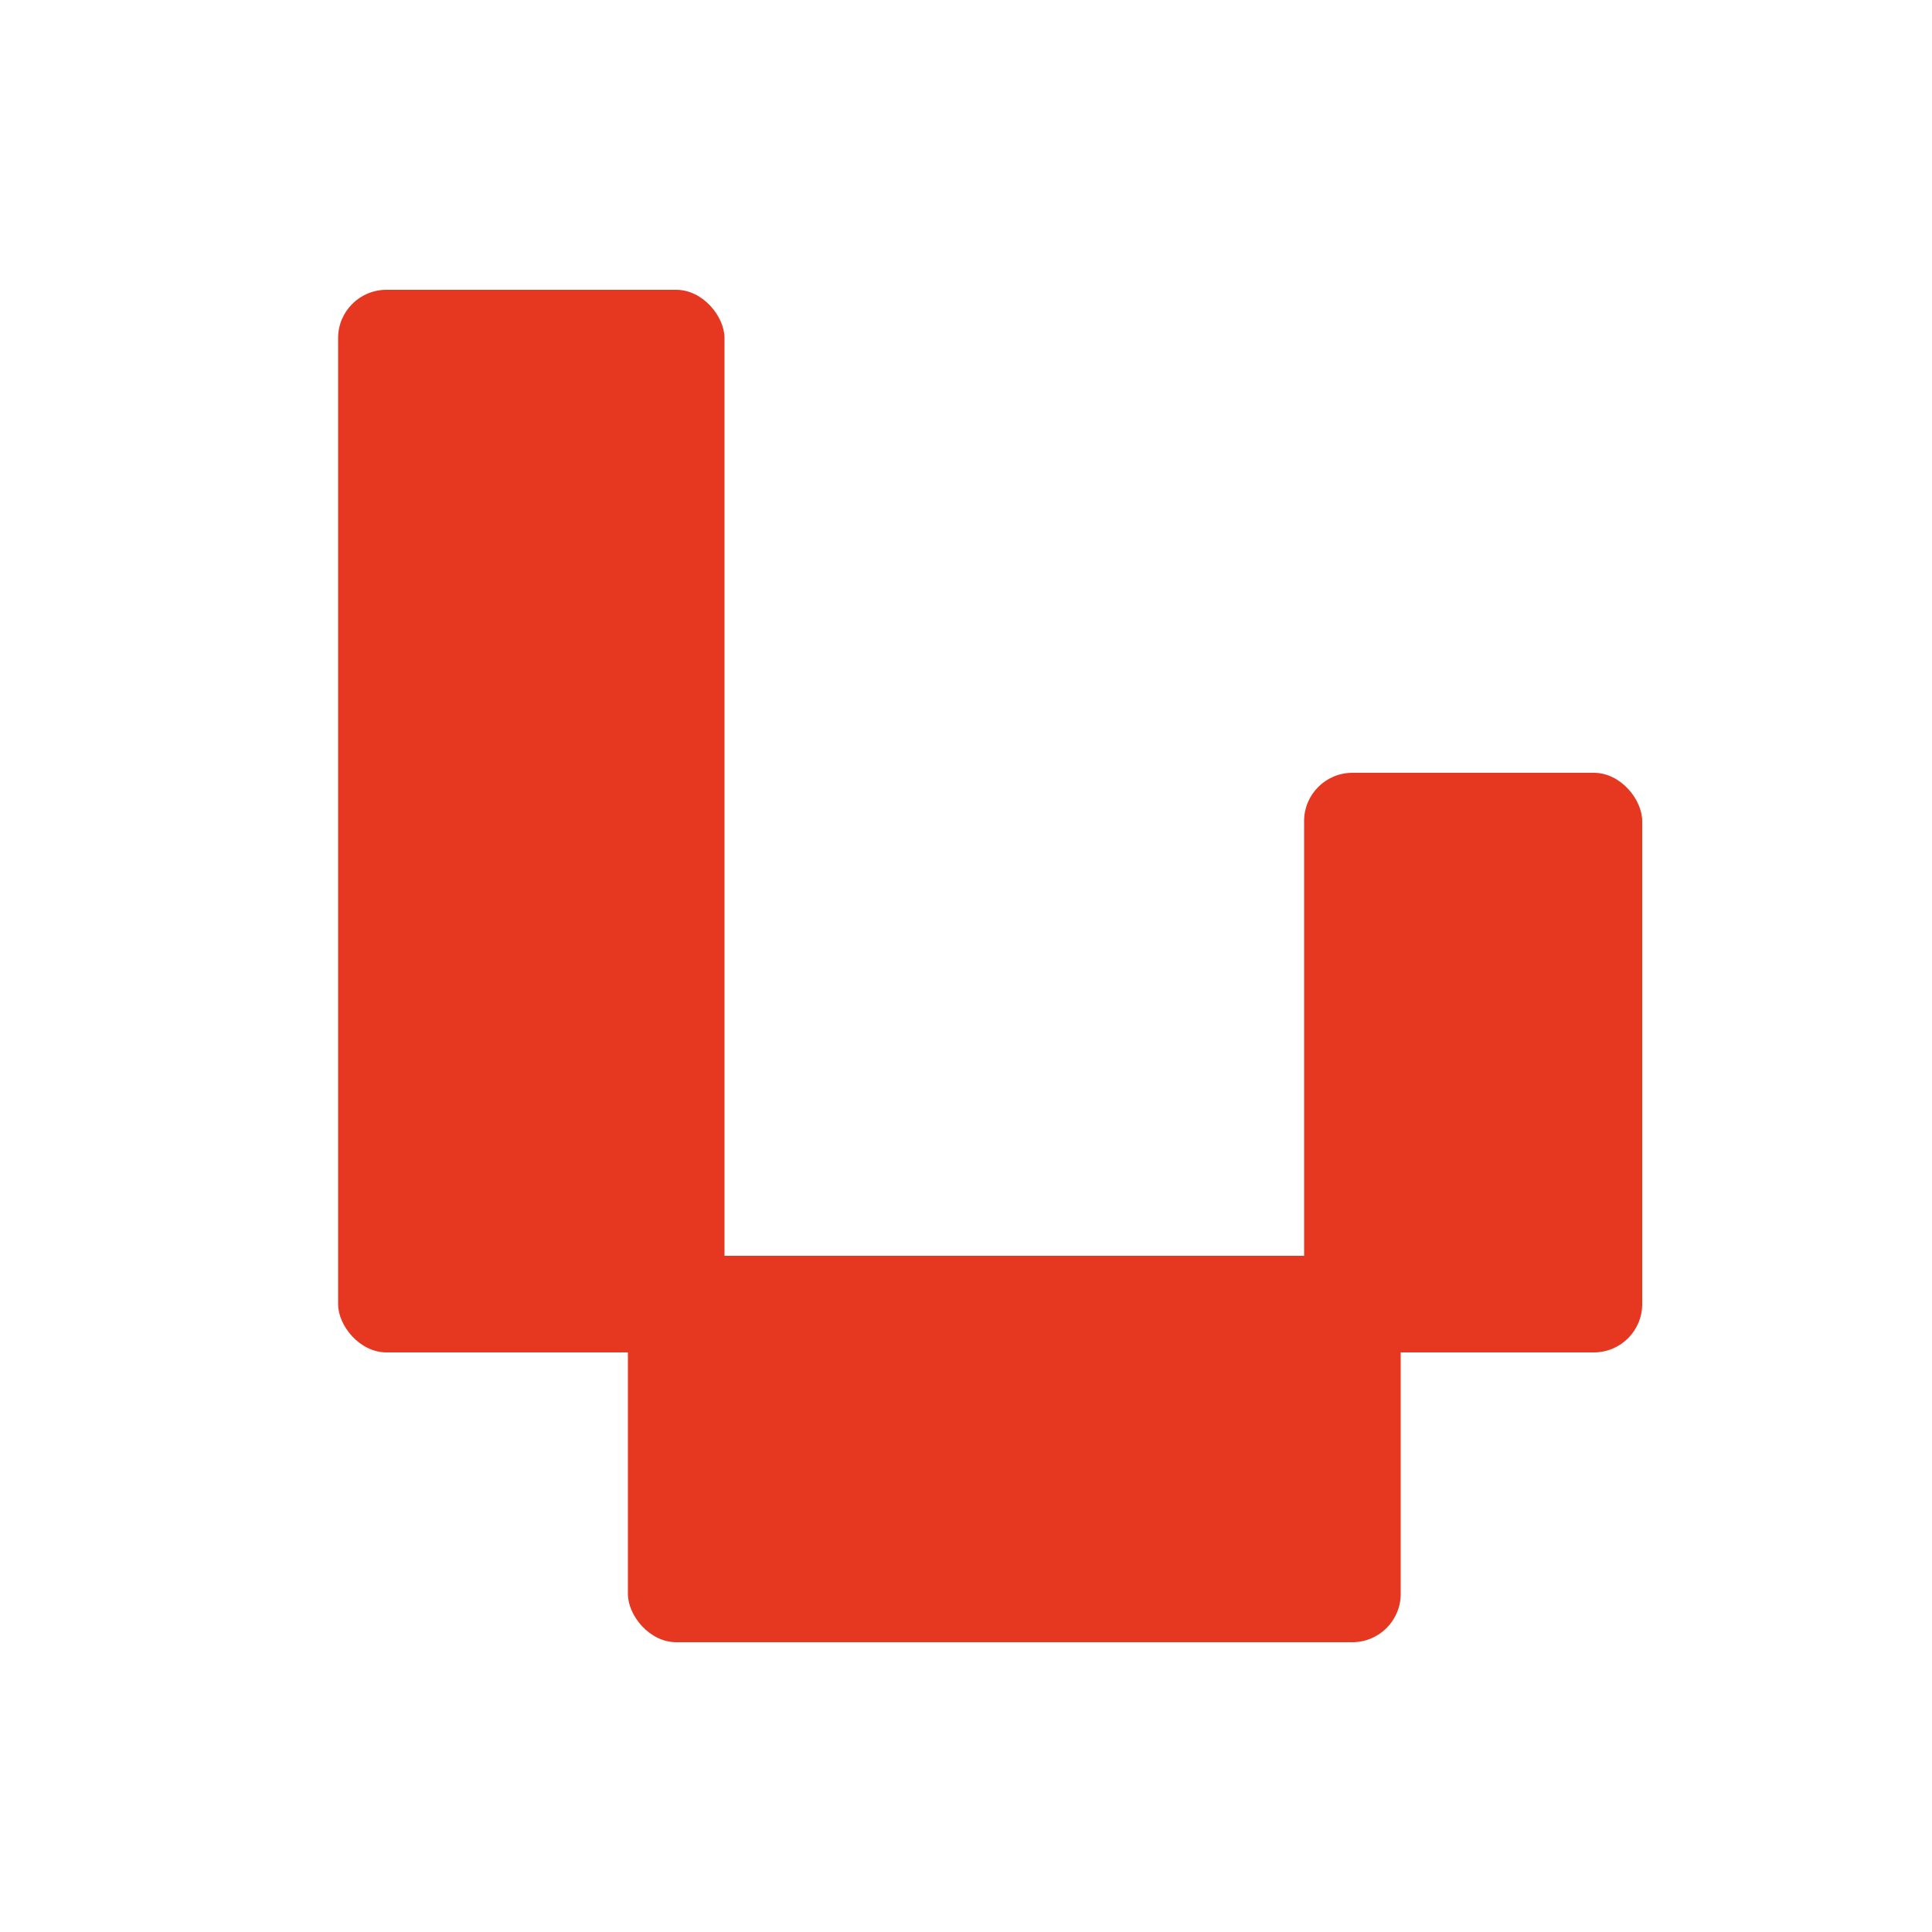 <svg width="40" height="40" viewBox="0 0 40 40" fill="none" xmlns="http://www.w3.org/2000/svg">
<rect x="7" y="6" width="8" height="22" rx="1" fill="#E63720"/>
<rect x="27" y="16" width="7" height="12" rx="1" fill="#E63720"/>
<rect x="13" y="26" width="16" height="8" rx="1" fill="#E63720"/>
</svg>
